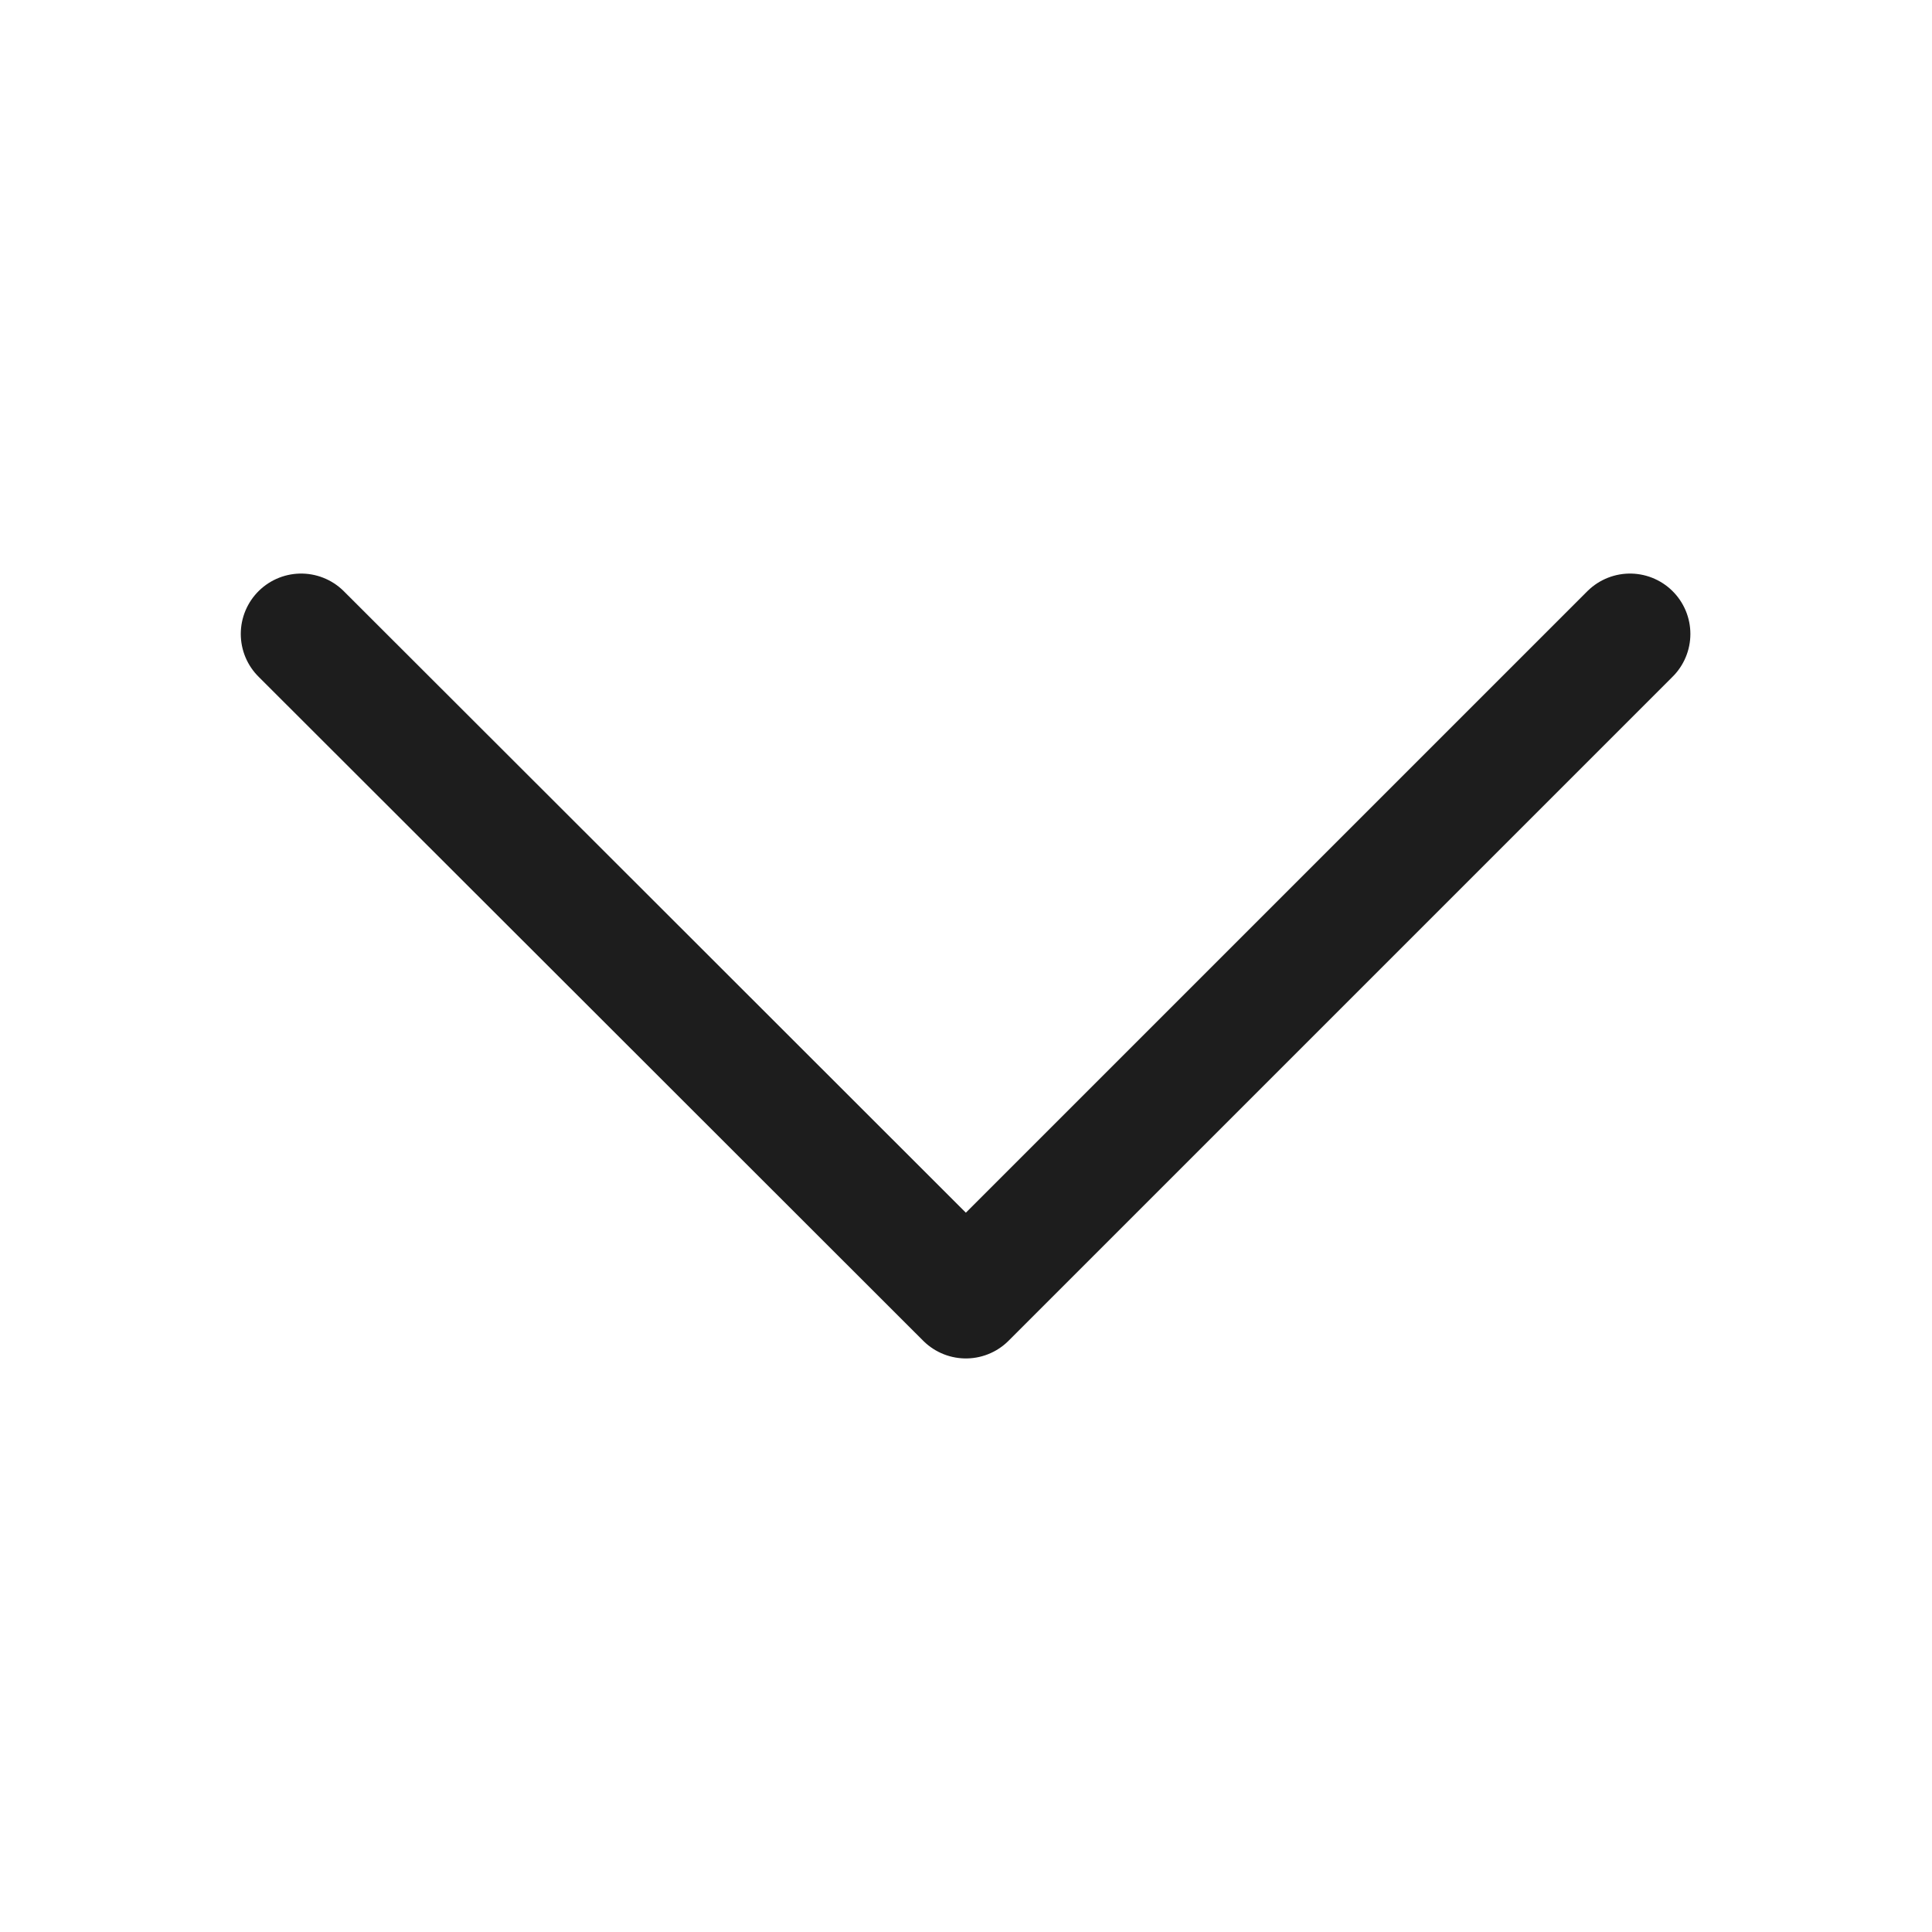 <svg width="16" height="16" viewBox="0 0 16 16" fill="none" xmlns="http://www.w3.org/2000/svg">
<path d="M2.494 5.25L5.247 8L7.999 10.75L13.499 5.25" stroke="#1D1D1D" stroke-linecap="round" stroke-linejoin="round"/>
</svg>
